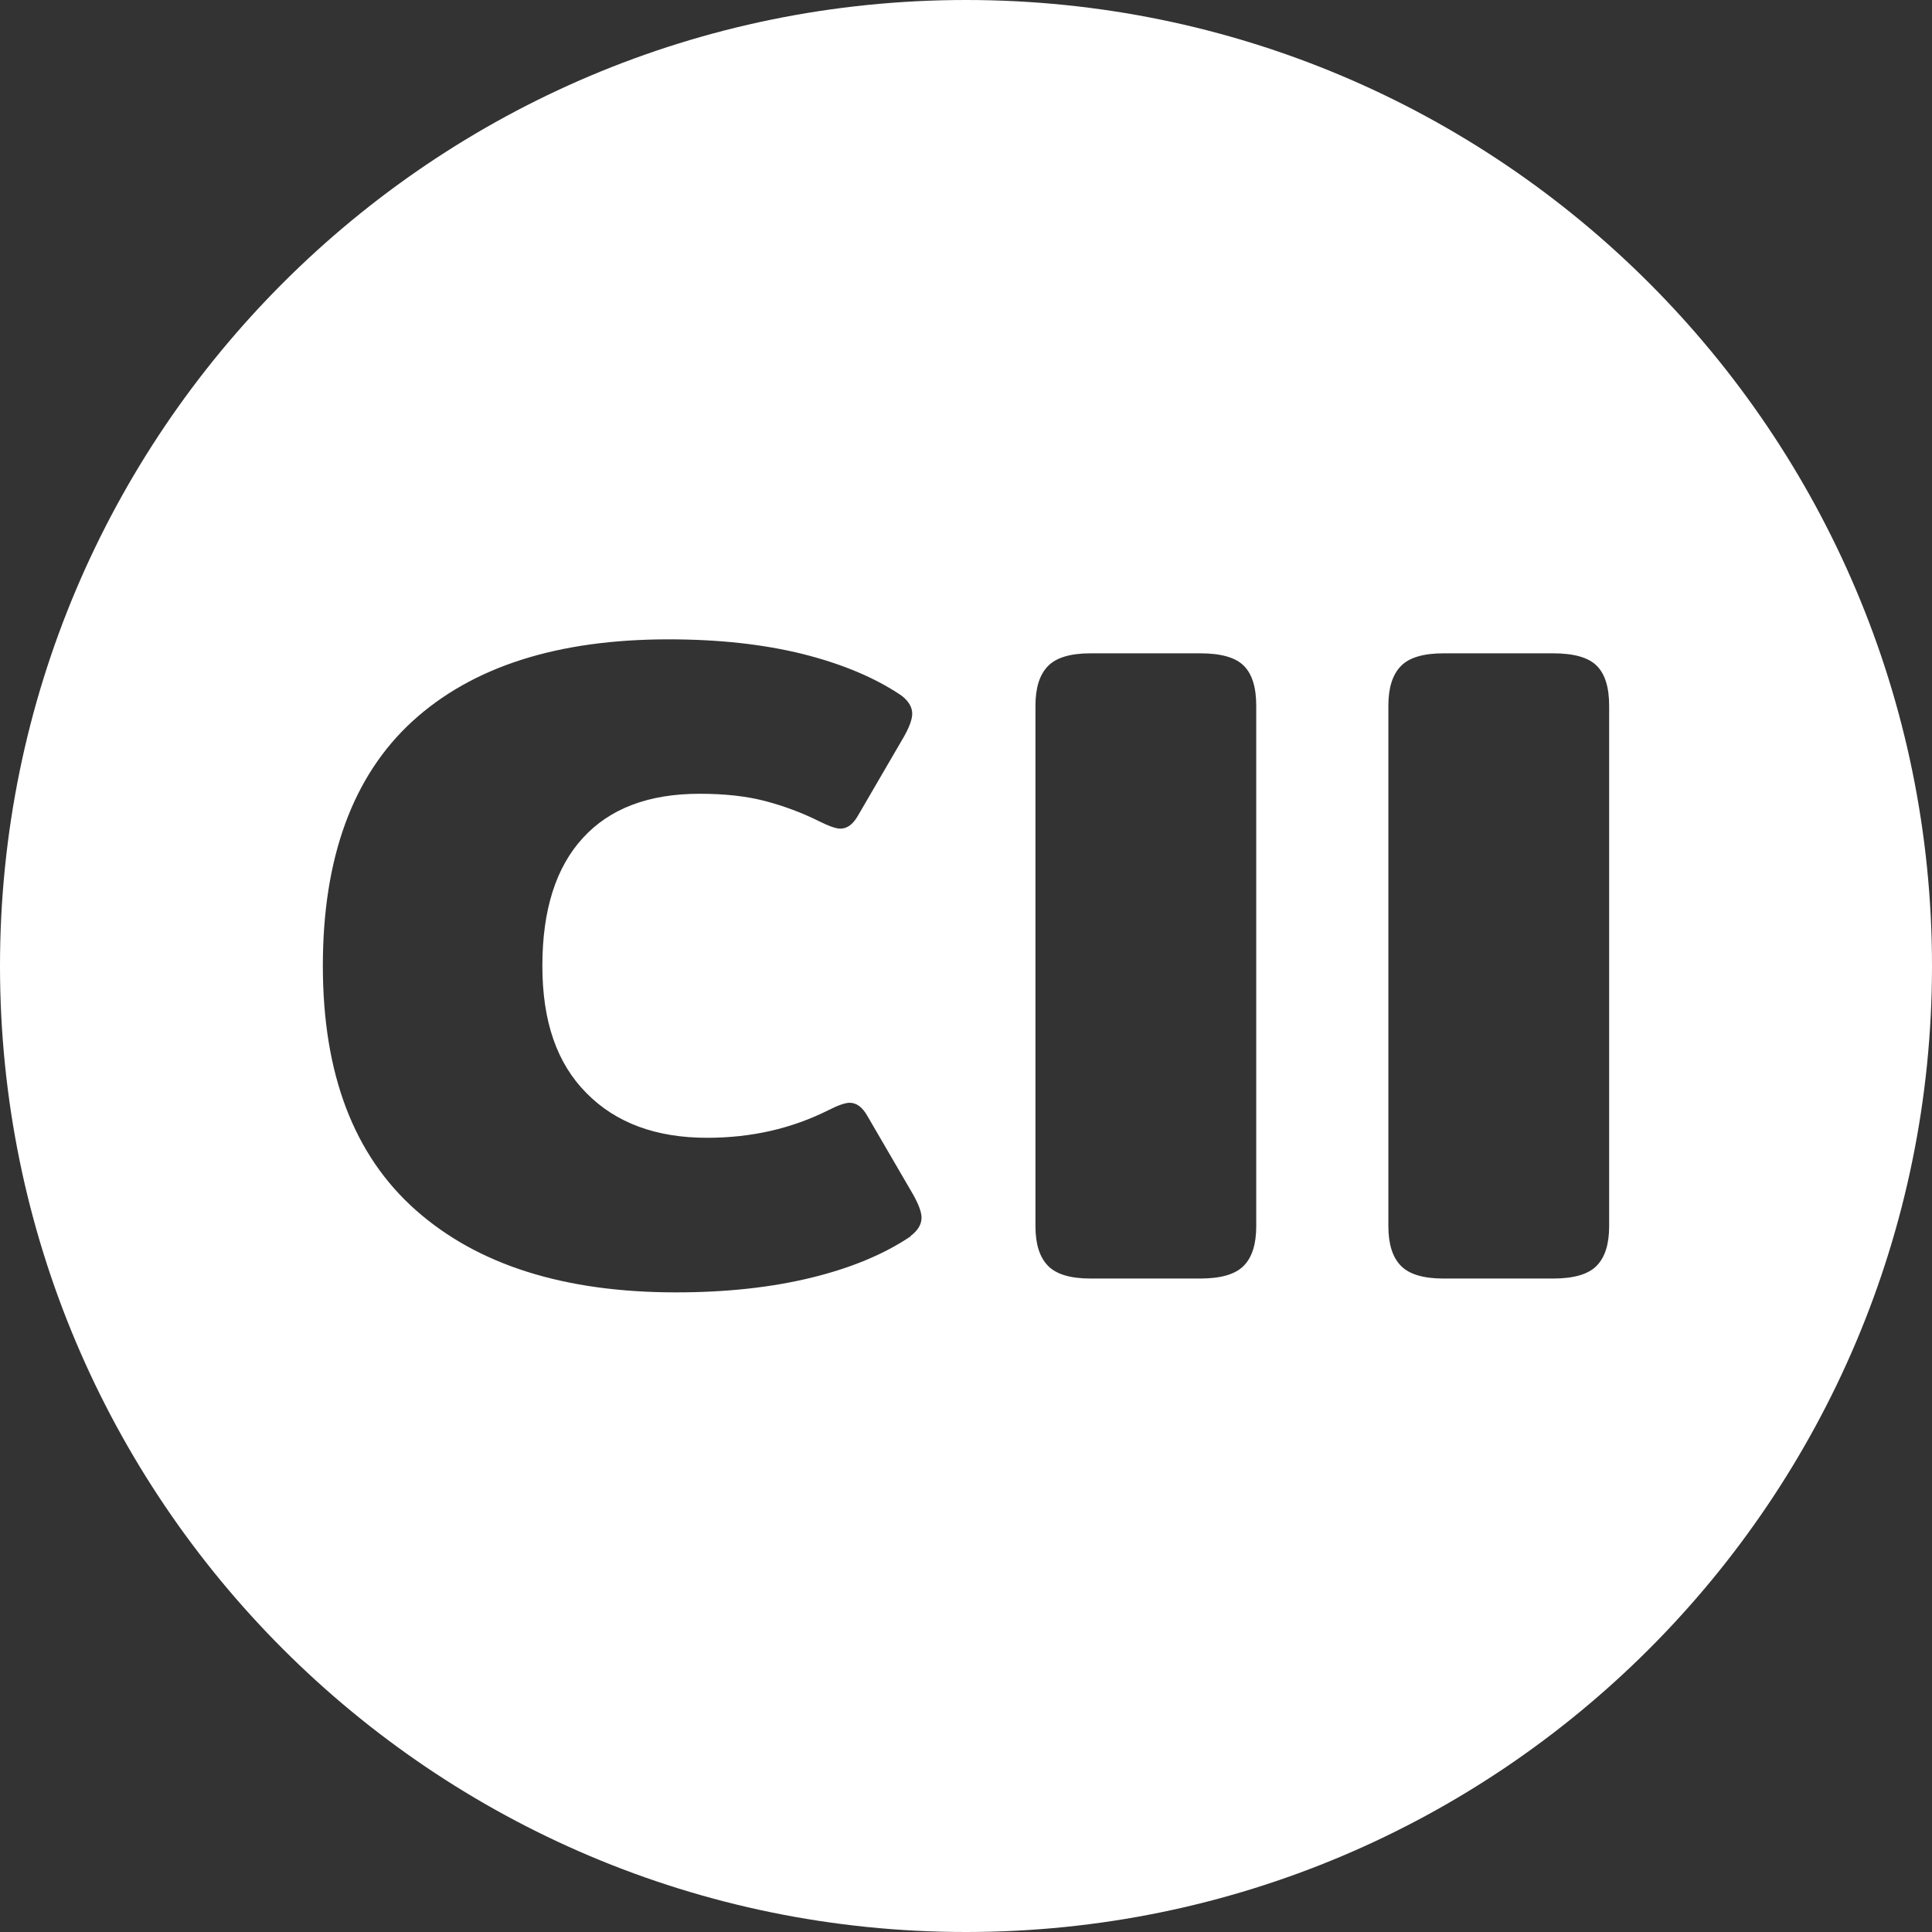 <svg xmlns="http://www.w3.org/2000/svg" id="Calque_1" data-name="Calque 1" viewBox="0 0 136.86 136.86"><rect x="0" y="0" width="136.86" height="136.86" fill="#333333" stroke="none"/><defs><style>      .cls-1 {        fill: #fff;      }    </style></defs><path class="cls-1" d="M68.43,0C30.64,0,0,30.64,0,68.43s30.64,68.43,68.43,68.43,68.43-30.64,68.43-68.43S106.22,0,68.43,0Zm-3.92,87.58c-1.87,1.26-4.21,2.24-7.04,2.93-2.82,.69-6.02,1.04-9.58,1.04-7.91,0-14.05-1.94-18.44-5.83-4.39-3.89-6.58-9.65-6.58-17.3s2.12-13.46,6.35-17.33c4.24-3.87,10.28-5.8,18.14-5.8,3.56,0,6.73,.35,9.51,1.04,2.78,.7,5.1,1.67,6.97,2.93,.52,.39,.78,.83,.78,1.3,0,.39-.2,.94-.59,1.63l-3.26,5.6c-.35,.61-.76,.91-1.24,.91-.3,0-.8-.17-1.5-.52-1.22-.61-2.49-1.08-3.81-1.43-1.33-.35-2.88-.52-4.66-.52-3.61,0-6.36,1.04-8.27,3.13-1.91,2.08-2.87,5.1-2.87,9.06s1.04,6.92,3.13,9.02c2.08,2.11,4.93,3.16,8.54,3.16,3.13,0,5.99-.65,8.6-1.96,.69-.35,1.19-.52,1.5-.52,.48,0,.89,.3,1.24,.91l3.26,5.6c.39,.7,.59,1.24,.59,1.63,0,.48-.26,.91-.78,1.3Zm24.48-.72c0,1.26-.29,2.2-.88,2.8-.59,.61-1.62,.91-3.1,.91h-7.75c-1.43,0-2.44-.3-3.03-.91-.59-.61-.88-1.54-.88-2.8V49.99c0-1.26,.29-2.19,.88-2.8,.59-.61,1.6-.91,3.03-.91h7.75c1.48,0,2.51,.29,3.1,.88,.59,.59,.88,1.53,.88,2.84v36.88Zm25,0c0,1.26-.29,2.2-.88,2.8-.59,.61-1.62,.91-3.1,.91h-7.75c-1.43,0-2.44-.3-3.03-.91-.59-.61-.88-1.54-.88-2.8V49.99c0-1.26,.29-2.19,.88-2.8,.59-.61,1.6-.91,3.03-.91h7.75c1.48,0,2.51,.29,3.1,.88,.59,.59,.88,1.53,.88,2.84v36.88Z"></path></svg>